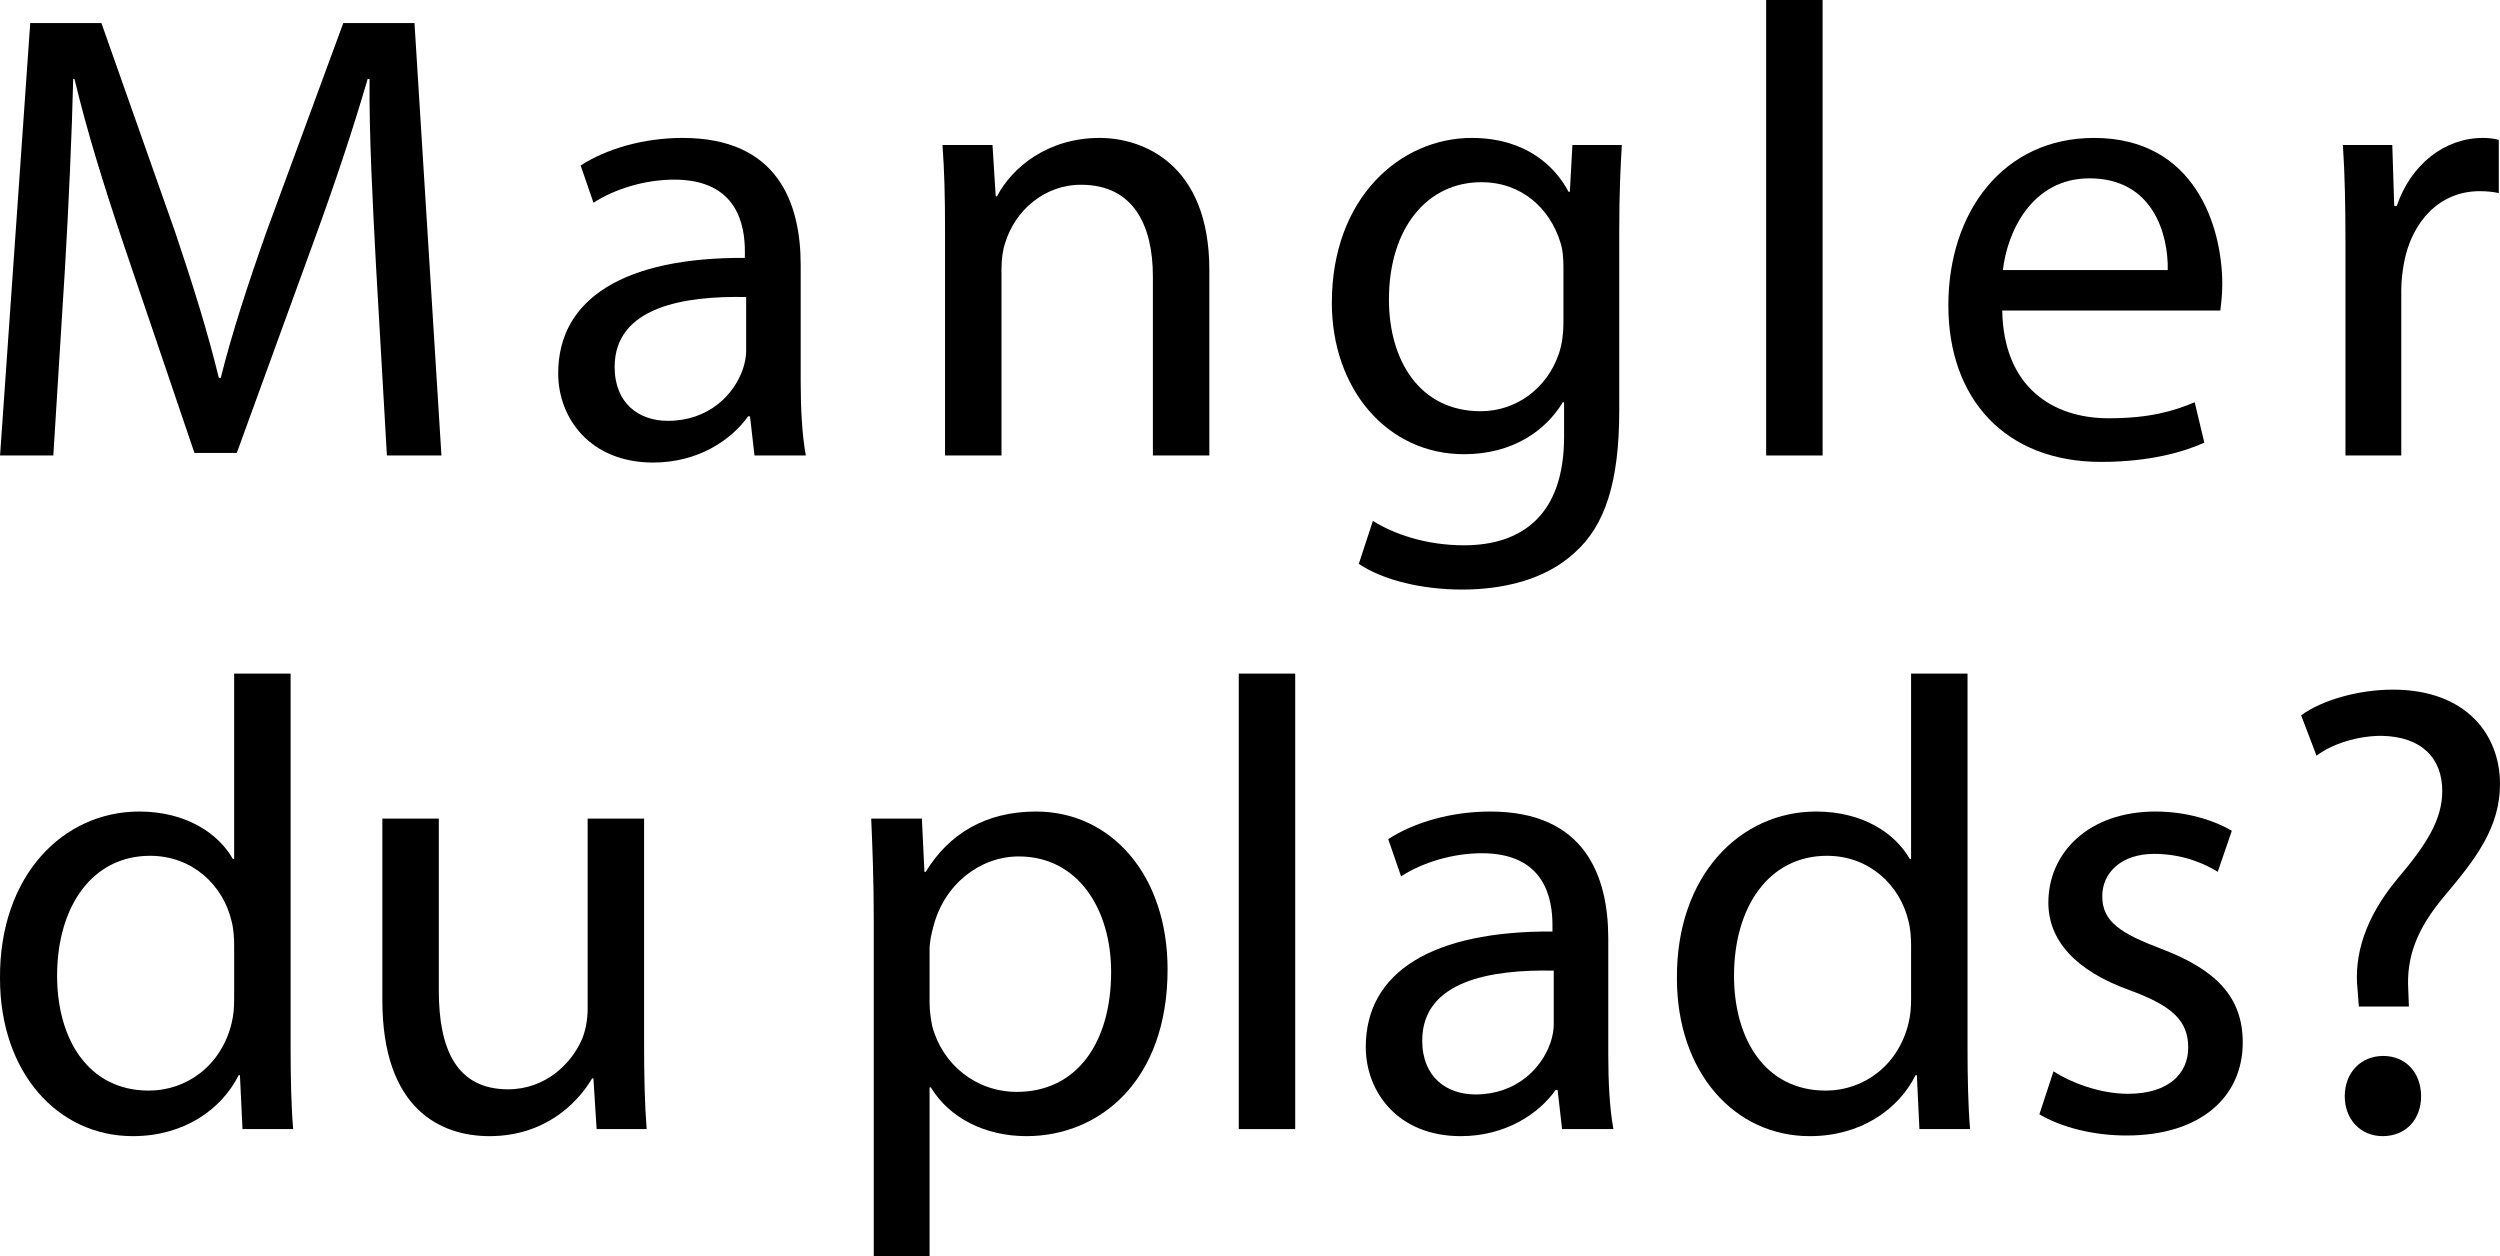 <?xml version="1.0" encoding="UTF-8"?> <svg xmlns="http://www.w3.org/2000/svg" id="a" data-name="Layer 1" viewBox="0 0 779.39 391.6"><g><path d="M90.6,210v117c0,8.6,.2,18.4,.8,25h-15.8l-.8-16.8h-.4c-5.4,10.8-17.2,19-33,19C18,354.2,0,334.4,0,305c-.2-32.2,19.8-52,43.4-52,14.8,0,24.8,7,29.2,14.8h.4v-57.8h17.6Zm-17.6,84.6c0-2.2-.2-5.2-.8-7.4-2.6-11.2-12.2-20.4-25.4-20.4-18.2,0-29,16-29,37.4,0,19.6,9.6,35.8,28.6,35.8,11.8,0,22.6-7.8,25.8-21,.6-2.4,.8-4.8,.8-7.6v-16.8Z"></path><path d="M200.8,325.6c0,10,.2,18.8,.8,26.4h-15.6l-1-15.8h-.4c-4.6,7.8-14.8,18-32,18-15.2,0-33.4-8.4-33.4-42.4v-56.6h17.6v53.6c0,18.4,5.6,30.8,21.6,30.8,11.8,0,20-8.2,23.2-16,1-2.6,1.6-5.8,1.6-9v-59.4h17.6v70.4Z"></path><path d="M272.4,286.8c0-12.4-.4-22.4-.8-31.6h15.8l.8,16.6h.4c7.2-11.8,18.6-18.8,34.4-18.8,23.4,0,41,19.8,41,49.2,0,34.8-21.2,52-44,52-12.8,0-24-5.6-29.8-15.2h-.4v52.6h-17.4v-104.8Zm17.4,25.8c0,2.6,.4,5,.8,7.2,3.2,12.2,13.8,20.6,26.4,20.6,18.6,0,29.4-15.2,29.4-37.4,0-19.4-10.2-36-28.8-36-12,0-23.2,8.6-26.6,21.8-.6,2.2-1.2,4.8-1.2,7.2v16.6Z"></path><path d="M386.19,210h17.6v142h-17.6V210Z"></path><path d="M486.99,352l-1.4-12.2h-.6c-5.4,7.6-15.8,14.4-29.6,14.4-19.6,0-29.6-13.8-29.6-27.8,0-23.4,20.8-36.2,58.2-36v-2c0-8-2.2-22.4-22-22.4-9,0-18.4,2.8-25.2,7.2l-4-11.6c8-5.2,19.6-8.6,31.8-8.6,29.6,0,36.8,20.2,36.8,39.6v36.2c0,8.4,.4,16.6,1.6,23.2h-16Zm-2.6-49.4c-19.2-.4-41,3-41,21.8,0,11.4,7.6,16.8,16.6,16.8,12.6,0,20.6-8,23.4-16.2,.6-1.8,1-3.8,1-5.6v-16.8Z"></path><path d="M613.39,210v117c0,8.6,.2,18.4,.8,25h-15.8l-.8-16.8h-.4c-5.4,10.8-17.2,19-33,19-23.4,0-41.4-19.8-41.4-49.2-.2-32.2,19.8-52,43.4-52,14.8,0,24.8,7,29.2,14.8h.4v-57.8h17.6Zm-17.6,84.6c0-2.2-.2-5.2-.8-7.4-2.6-11.2-12.2-20.4-25.4-20.4-18.2,0-29,16-29,37.4,0,19.6,9.6,35.8,28.6,35.8,11.8,0,22.6-7.8,25.8-21,.6-2.4,.8-4.8,.8-7.6v-16.8Z"></path><path d="M640.19,334c5.2,3.4,14.4,7,23.2,7,12.8,0,18.8-6.4,18.8-14.4,0-8.4-5-13-18-17.8-17.4-6.2-25.6-15.8-25.6-27.4,0-15.6,12.6-28.4,33.4-28.4,9.8,0,18.4,2.8,23.8,6l-4.4,12.8c-3.8-2.4-10.8-5.6-19.8-5.6-10.4,0-16.2,6-16.2,13.2,0,8,5.8,11.6,18.4,16.4,16.8,6.4,25.4,14.8,25.4,29.2,0,17-13.2,29-36.2,29-10.6,0-20.4-2.6-27.2-6.6l4.4-13.4Z"></path><path d="M735.39,313.8l-.4-5.2c-1.2-10.8,2.4-22.6,12.4-34.6,9-10.6,14-18.4,14-27.4,0-10.2-6.4-17-19-17.2-7.2,0-15.2,2.4-20.2,6.2l-4.8-12.6c6.6-4.8,18-8,28.6-8,23,0,33.4,14.2,33.4,29.4,0,13.6-7.6,23.4-17.2,34.8-8.8,10.4-12,19.2-11.4,29.4l.2,5.2h-15.6Zm-4.4,28c0-7.4,5-12.6,12-12.6s11.8,5.2,11.8,12.6c0,7-4.6,12.4-12,12.4-7,0-11.8-5.4-11.8-12.4Z"></path></g><g><path d="M117.22,82.8c-1-18.8-2.2-41.4-2-58.2h-.6c-4.6,15.8-10.2,32.6-17,51.2l-23.8,65.4h-13.2l-21.8-64.2c-6.4-19-11.8-36.4-15.6-52.4h-.4c-.4,16.8-1.4,39.4-2.6,59.6l-3.6,57.8H.02L9.42,7.2H31.62l23,65.2c5.6,16.6,10.2,31.4,13.6,45.4h.6c3.4-13.6,8.2-28.4,14.2-45.4L107.02,7.2h22.2l8.4,134.8h-17l-3.4-59.2Z"></path><path d="M235.22,142l-1.4-12.2h-.6c-5.4,7.6-15.8,14.4-29.6,14.4-19.6,0-29.6-13.8-29.6-27.8,0-23.4,20.8-36.2,58.2-36v-2c0-8-2.2-22.4-22-22.4-9,0-18.4,2.8-25.2,7.2l-4-11.6c8-5.2,19.6-8.6,31.8-8.6,29.6,0,36.8,20.2,36.8,39.6v36.2c0,8.4,.4,16.6,1.6,23.2h-16Zm-2.6-49.4c-19.2-.4-41,3-41,21.8,0,11.4,7.6,16.8,16.6,16.8,12.6,0,20.6-8,23.4-16.2,.6-1.8,1-3.8,1-5.6v-16.8Z"></path><path d="M294.62,71.4c0-10-.2-18.2-.8-26.2h15.6l1,16h.4c4.8-9.2,16-18.2,32-18.2,13.4,0,34.2,8,34.2,41.2v57.8h-17.6v-55.8c0-15.6-5.8-28.6-22.4-28.6-11.6,0-20.6,8.2-23.6,18-.8,2.2-1.2,5.2-1.2,8.2v58.2h-17.6V71.4Z"></path><path d="M505.61,45.2c-.4,7-.8,14.8-.8,26.6v56.2c0,22.2-4.4,35.8-13.8,44.2-9.4,8.8-23,11.6-35.2,11.6s-24.4-2.8-32.2-8l4.4-13.4c6.4,4,16.4,7.6,28.4,7.6,18,0,31.2-9.4,31.2-33.8v-10.8h-.4c-5.4,9-15.8,16.2-30.8,16.2-24,0-41.2-20.4-41.2-47.2,0-32.8,21.4-51.4,43.6-51.4,16.8,0,26,8.8,30.2,16.8h.4l.8-14.6h15.4Zm-18.2,38.2c0-3-.2-5.6-1-8-3.2-10.2-11.8-18.6-24.6-18.6-16.8,0-28.8,14.2-28.8,36.6,0,19,9.6,34.8,28.6,34.8,10.8,0,20.6-6.8,24.4-18,1-3,1.4-6.4,1.4-9.4v-17.4Z"></path><path d="M550.61,0h17.6V142h-17.6V0Z"></path><path d="M624.21,96.8c.4,23.8,15.6,33.6,33.2,33.6,12.6,0,20.2-2.2,26.8-5l3,12.6c-6.2,2.8-16.8,6-32.2,6-29.8,0-47.6-19.6-47.6-48.8s17.2-52.2,45.4-52.2c31.6,0,40,27.8,40,45.6,0,3.6-.4,6.4-.6,8.2h-68Zm51.6-12.6c.2-11.2-4.6-28.6-24.4-28.6-17.8,0-25.6,16.4-27,28.6h51.4Z"></path><path d="M731.21,75.4c0-11.4-.2-21.2-.8-30.2h15.4l.6,19h.8c4.4-13,15-21.2,26.8-21.2,2,0,3.4,.2,5,.6v16.6c-1.8-.4-3.6-.6-6-.6-12.4,0-21.2,9.4-23.6,22.6-.4,2.4-.8,5.2-.8,8.2v51.6h-17.4V75.4Z"></path></g></svg> 